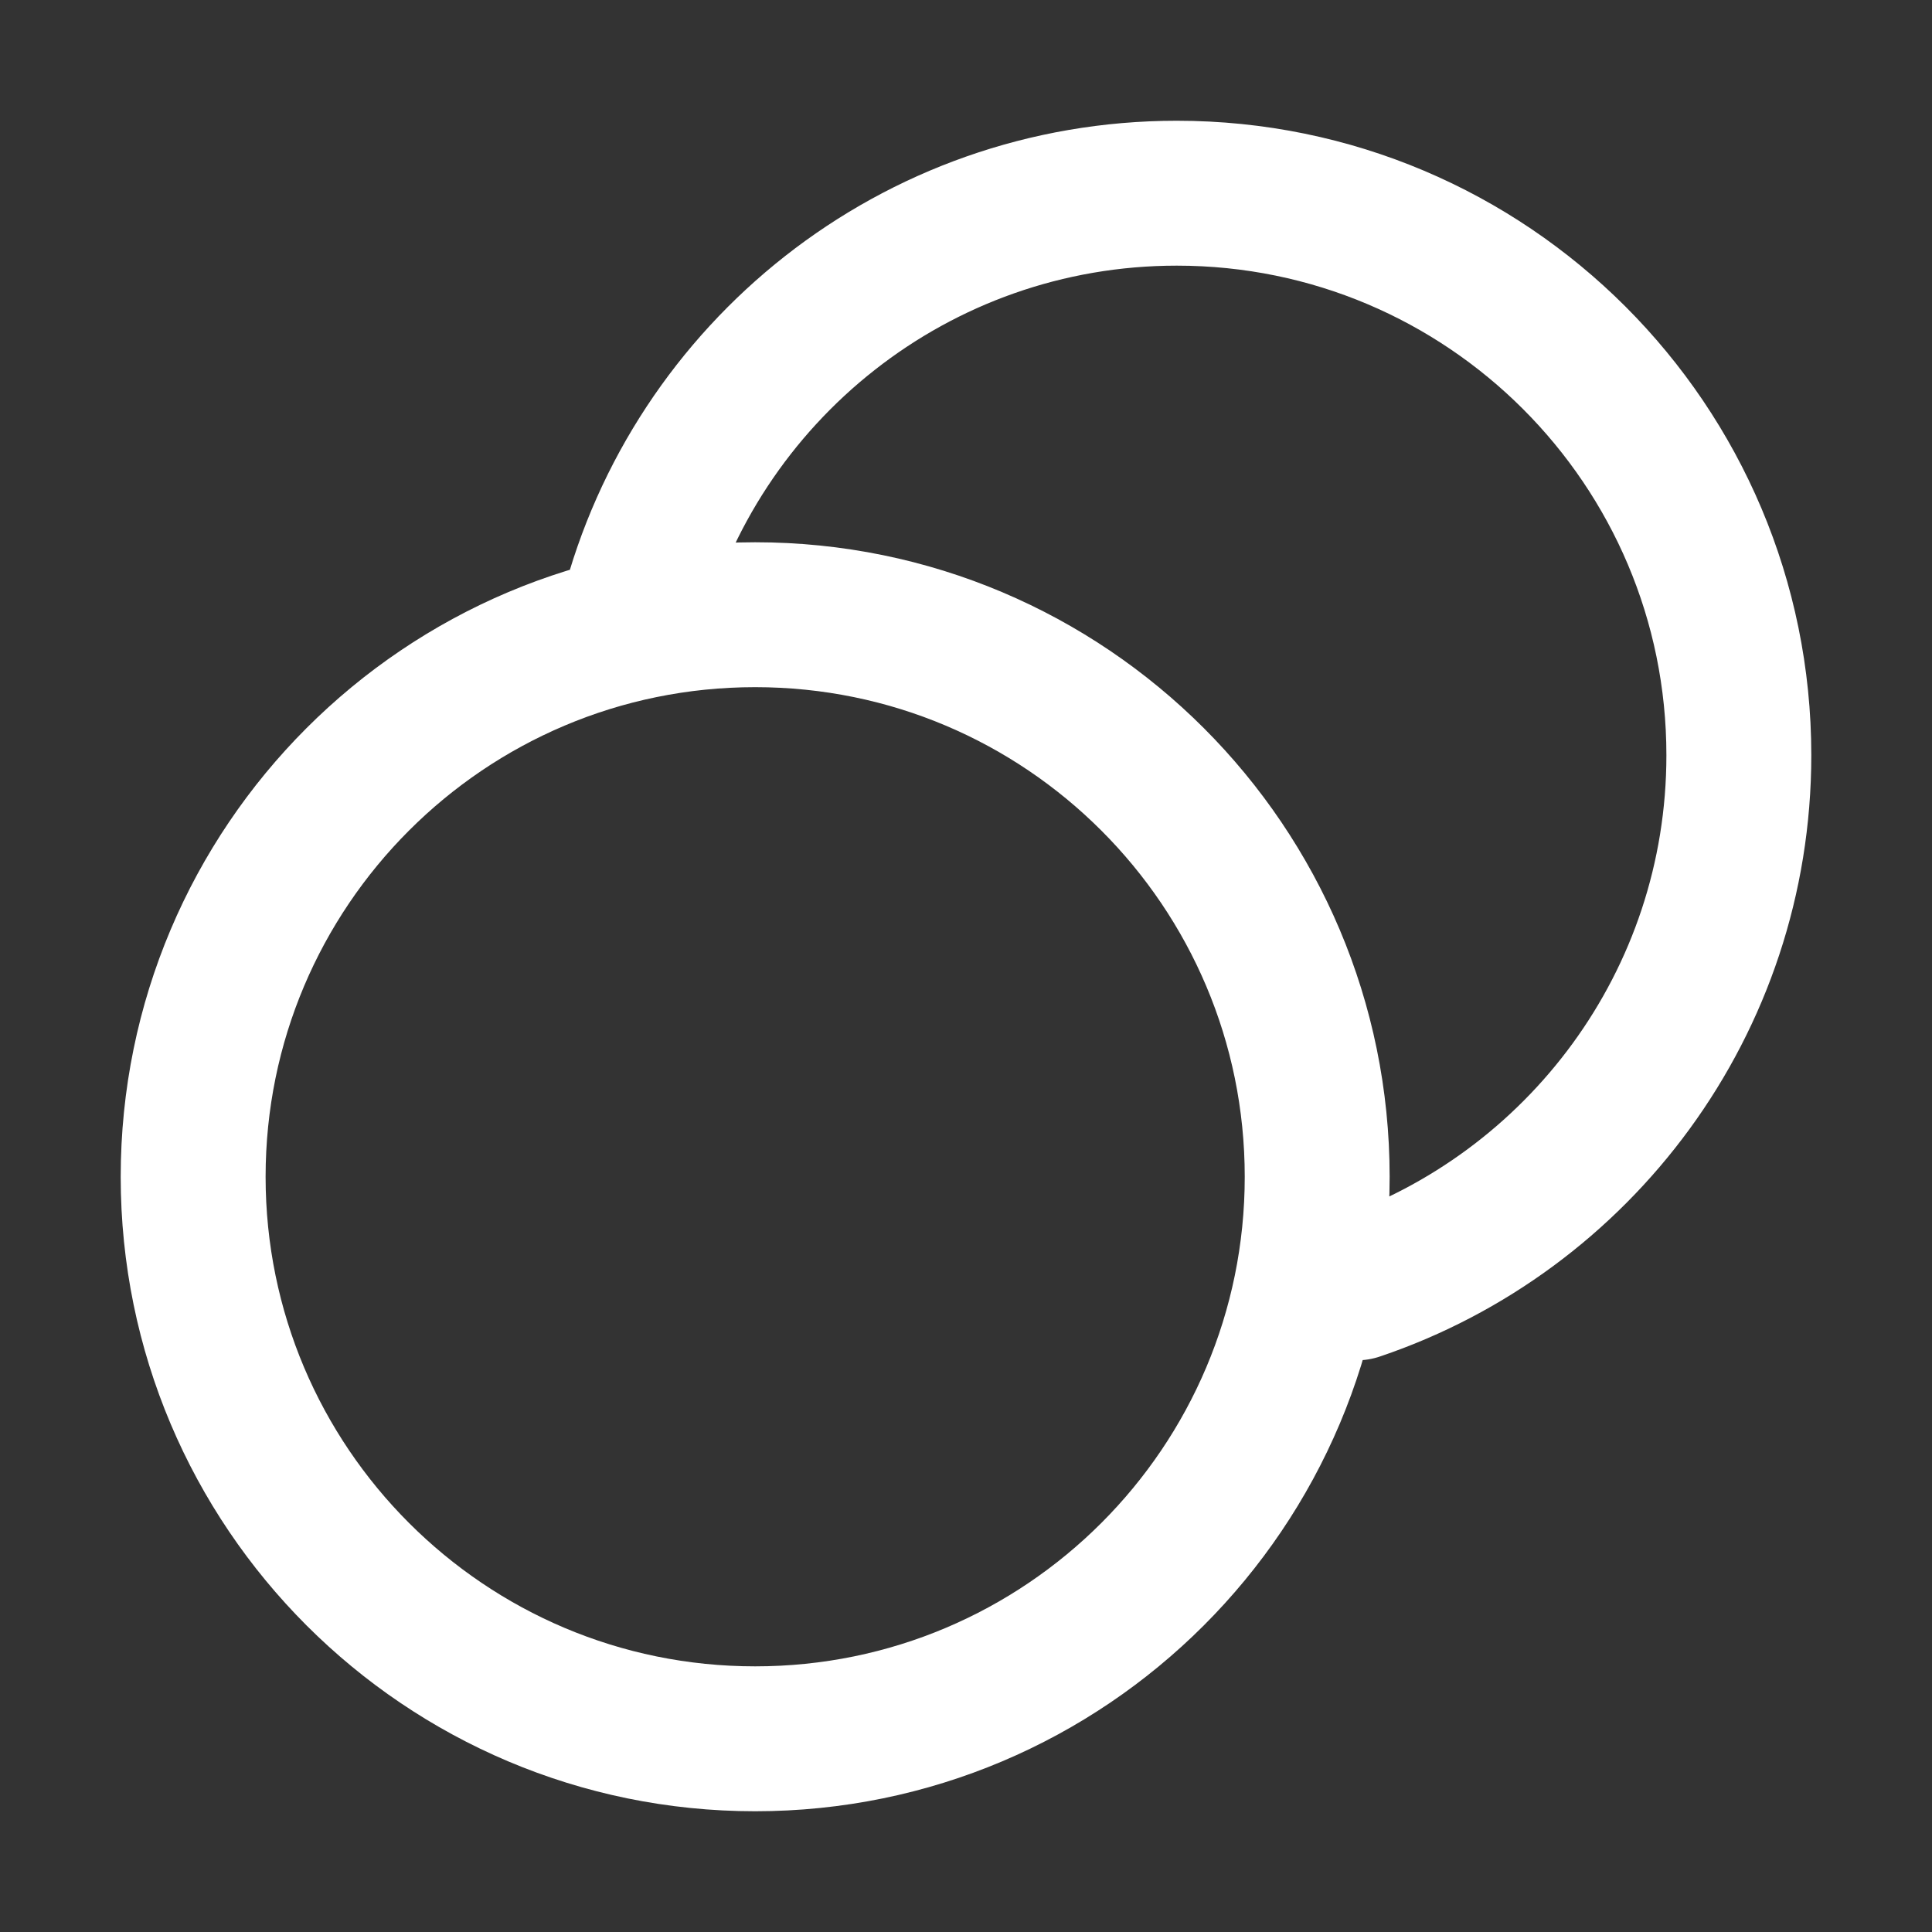 <svg width="40" height="40" viewBox="0 0 40 40" fill="none" xmlns="http://www.w3.org/2000/svg">
<rect x="0" y="0" width="40" height="40" fill="#333333" stroke="none"/>
<path d="M13.095 12.727C14.387 7.708 18.943 4 24.365 4C30.792 4 36.001 9.21 36.001 15.636C36.001 20.76 32.69 25.11 28.09 26.664M27.271 24.364C27.271 30.79 22.062 36 15.635 36C9.208 36 3.999 30.79 3.999 24.364C3.999 17.937 9.208 12.727 15.635 12.727C22.062 12.727 27.271 17.937 27.271 24.364Z" stroke="white" stroke-width="3" stroke-linecap="round" stroke-linejoin="round"/>
</svg>
